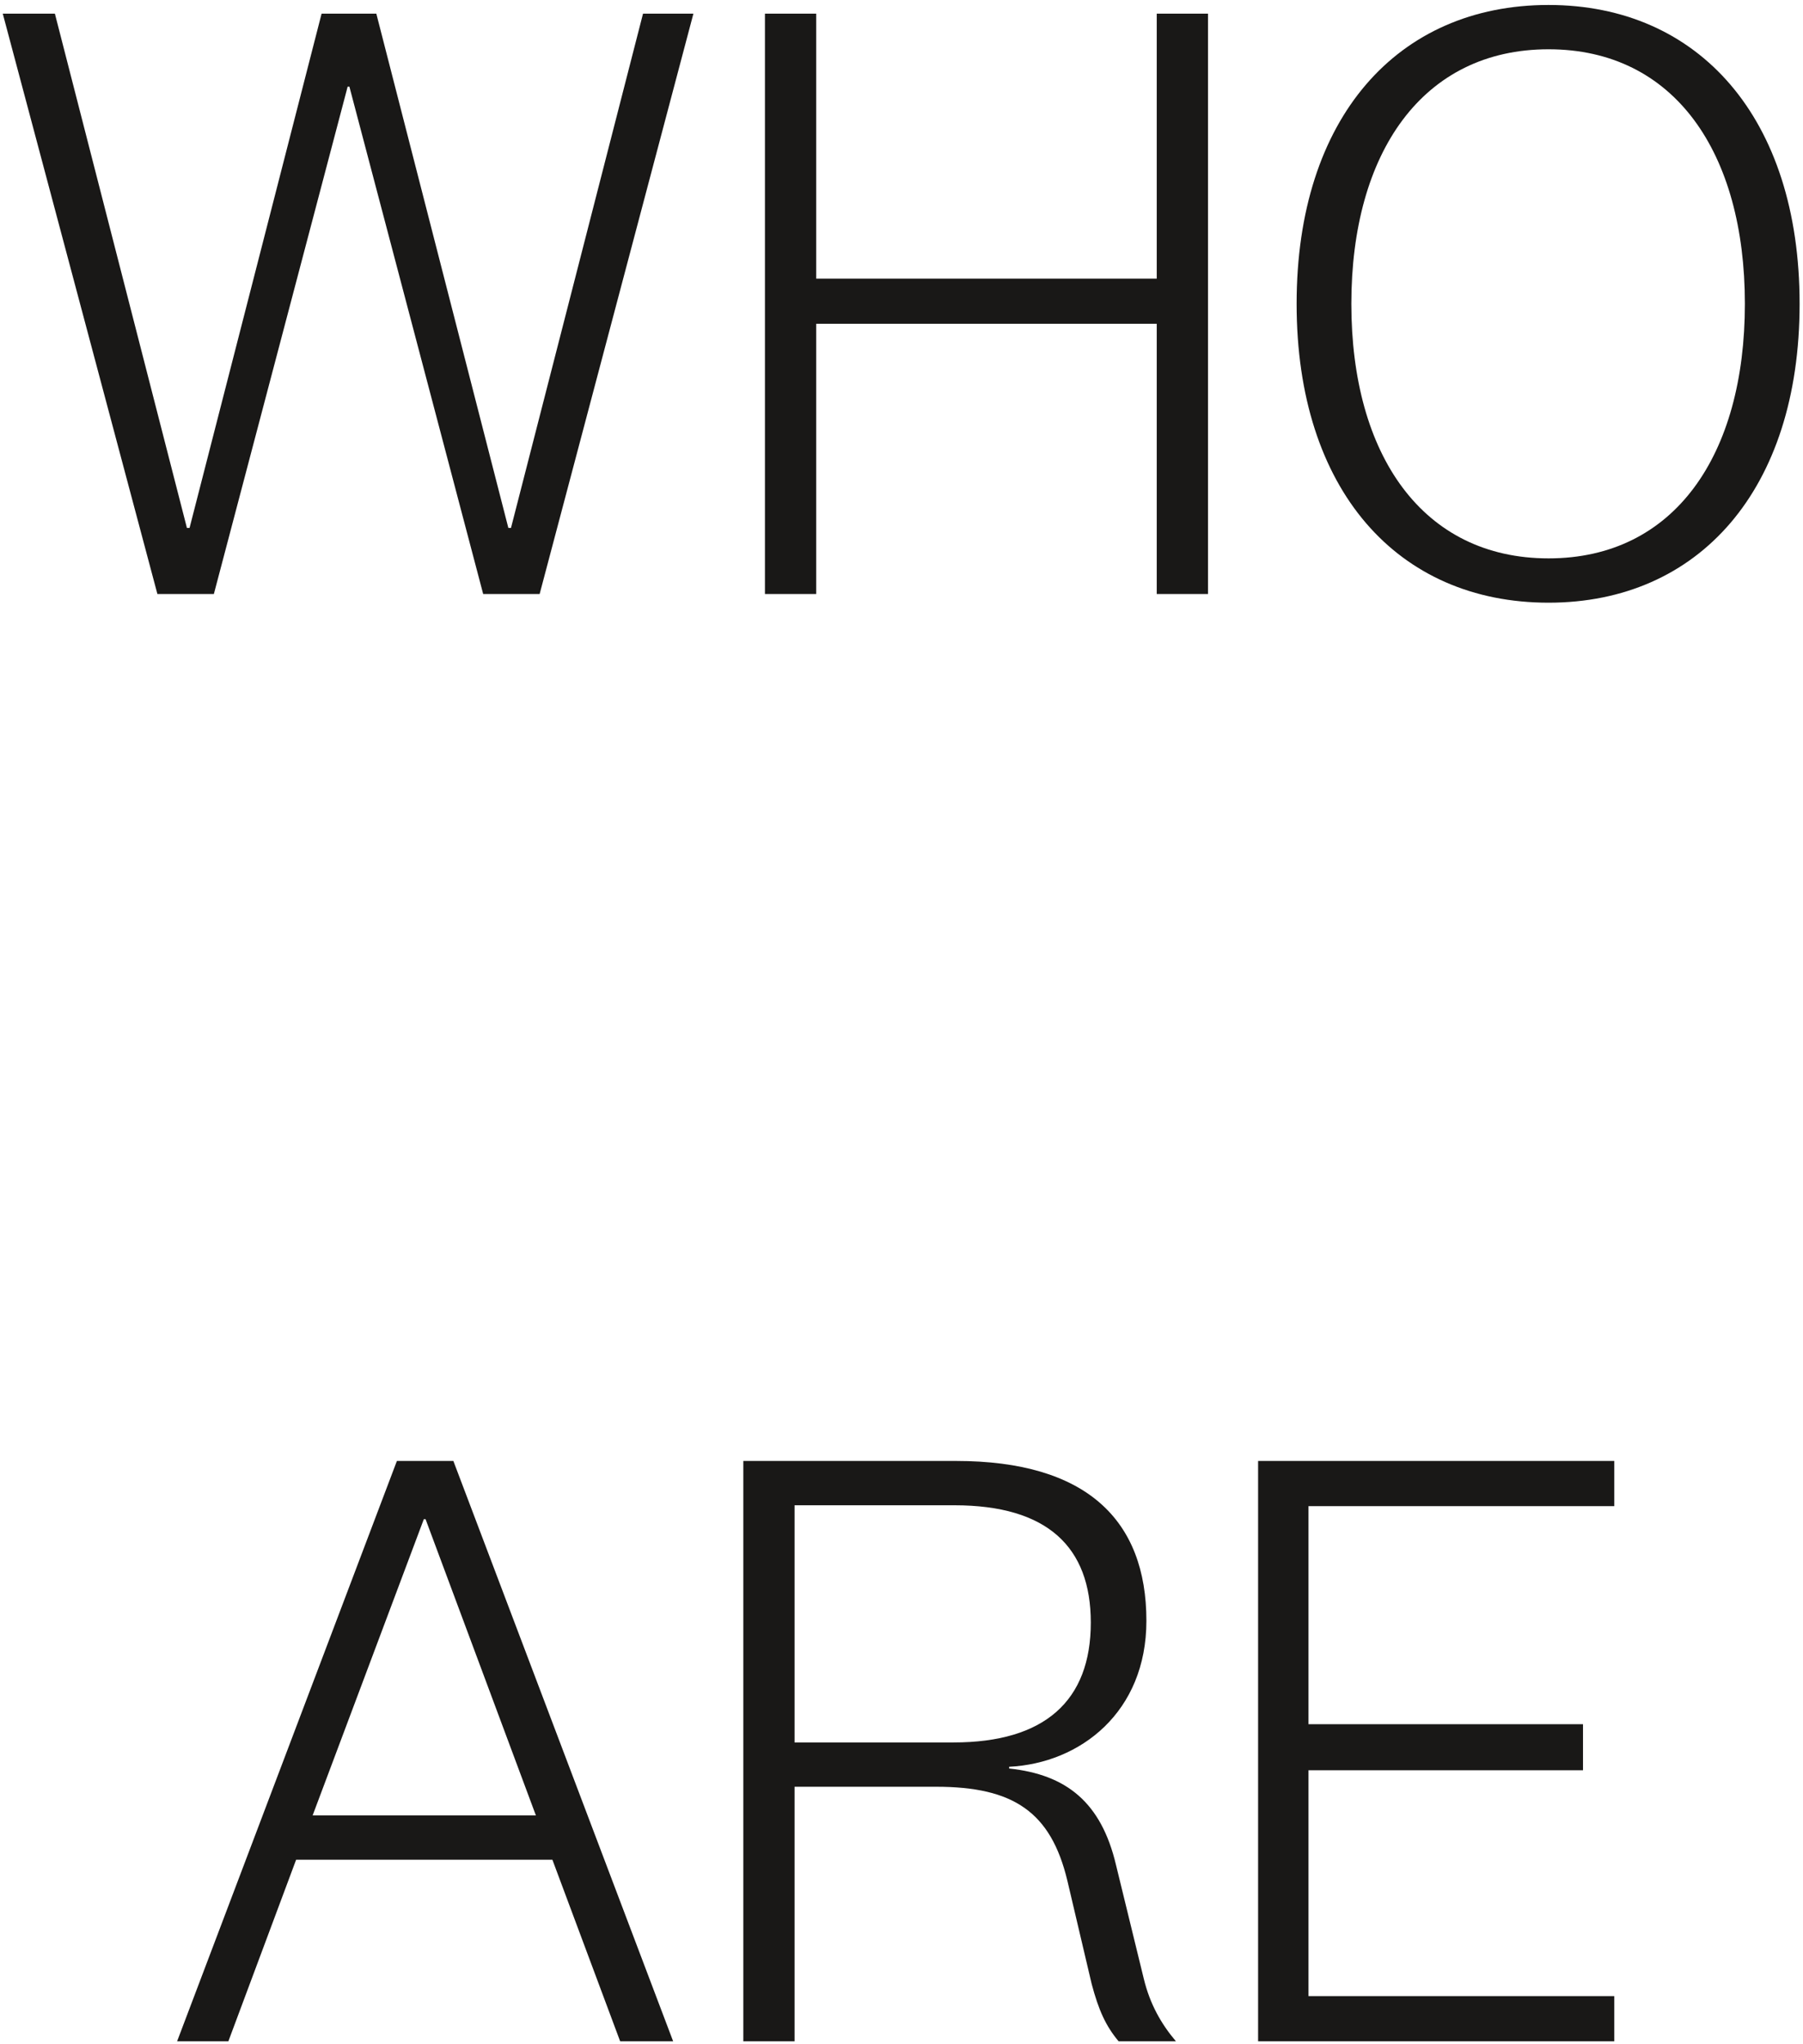 <svg width="299" height="339" viewBox="0 0 299 339" fill="none" xmlns="http://www.w3.org/2000/svg">
<path d="M53.331 2.264L62.407 2.264L84.305 87.551H84.737L106.635 2.264L114.991 2.264L89.491 98.5H80.127L57.941 14.366H57.653L35.467 98.5H26.102L0.459 2.264L9.103 2.264L31 87.551H31.433L53.331 2.264ZM135.354 98.5H126.855L126.855 2.264H135.354V46.204L191.828 46.204V2.264L200.328 2.264L200.328 98.5H191.828L191.828 53.696L135.354 53.696L135.354 98.5ZM256.803 0.824C281.726 0.824 298.437 19.552 298.437 50.382C298.437 81.212 281.726 99.941 256.803 99.941C231.735 99.941 215.024 81.212 215.024 50.382C215.024 19.552 231.735 0.824 256.803 0.824ZM256.803 8.171C235.913 8.171 224.1 25.315 224.1 50.382C224.1 75.45 235.913 92.593 256.803 92.593C277.692 92.593 289.361 75.45 289.361 50.382C289.361 25.315 277.692 8.171 256.803 8.171ZM70.285 251.917L51.844 301.043H88.869L70.573 251.917H70.285ZM102.843 338.5L91.606 308.39H49.107L37.87 338.5H29.37L65.819 242.264H75.183L111.631 338.5H102.843ZM180.893 269.061C180.893 256.527 173.69 249.612 158.275 249.612L131.767 249.612L131.767 288.942L158.131 288.942C173.258 288.942 180.893 282.026 180.893 269.061ZM195.012 338.5H185.503C183.342 335.907 182.19 333.314 181.037 328.992L177.003 311.848C174.266 300.467 168.071 296.289 155.249 296.289L131.767 296.289V338.5H123.267L123.267 242.264H158.563C180.173 242.264 190.113 252.061 190.113 268.772C190.113 283.899 179.164 292.399 167.351 292.975V293.263C176.859 294.272 182.622 298.882 185.071 309.255L189.681 328.127C190.69 332.305 192.562 335.619 195.012 338.5ZM267.704 331.009V338.5H208.637L208.637 242.264L267.704 242.264V249.756H216.993L216.993 285.916H262.517V293.552H216.993V331.009H267.704Z" fill="#191817"/>
</svg>
